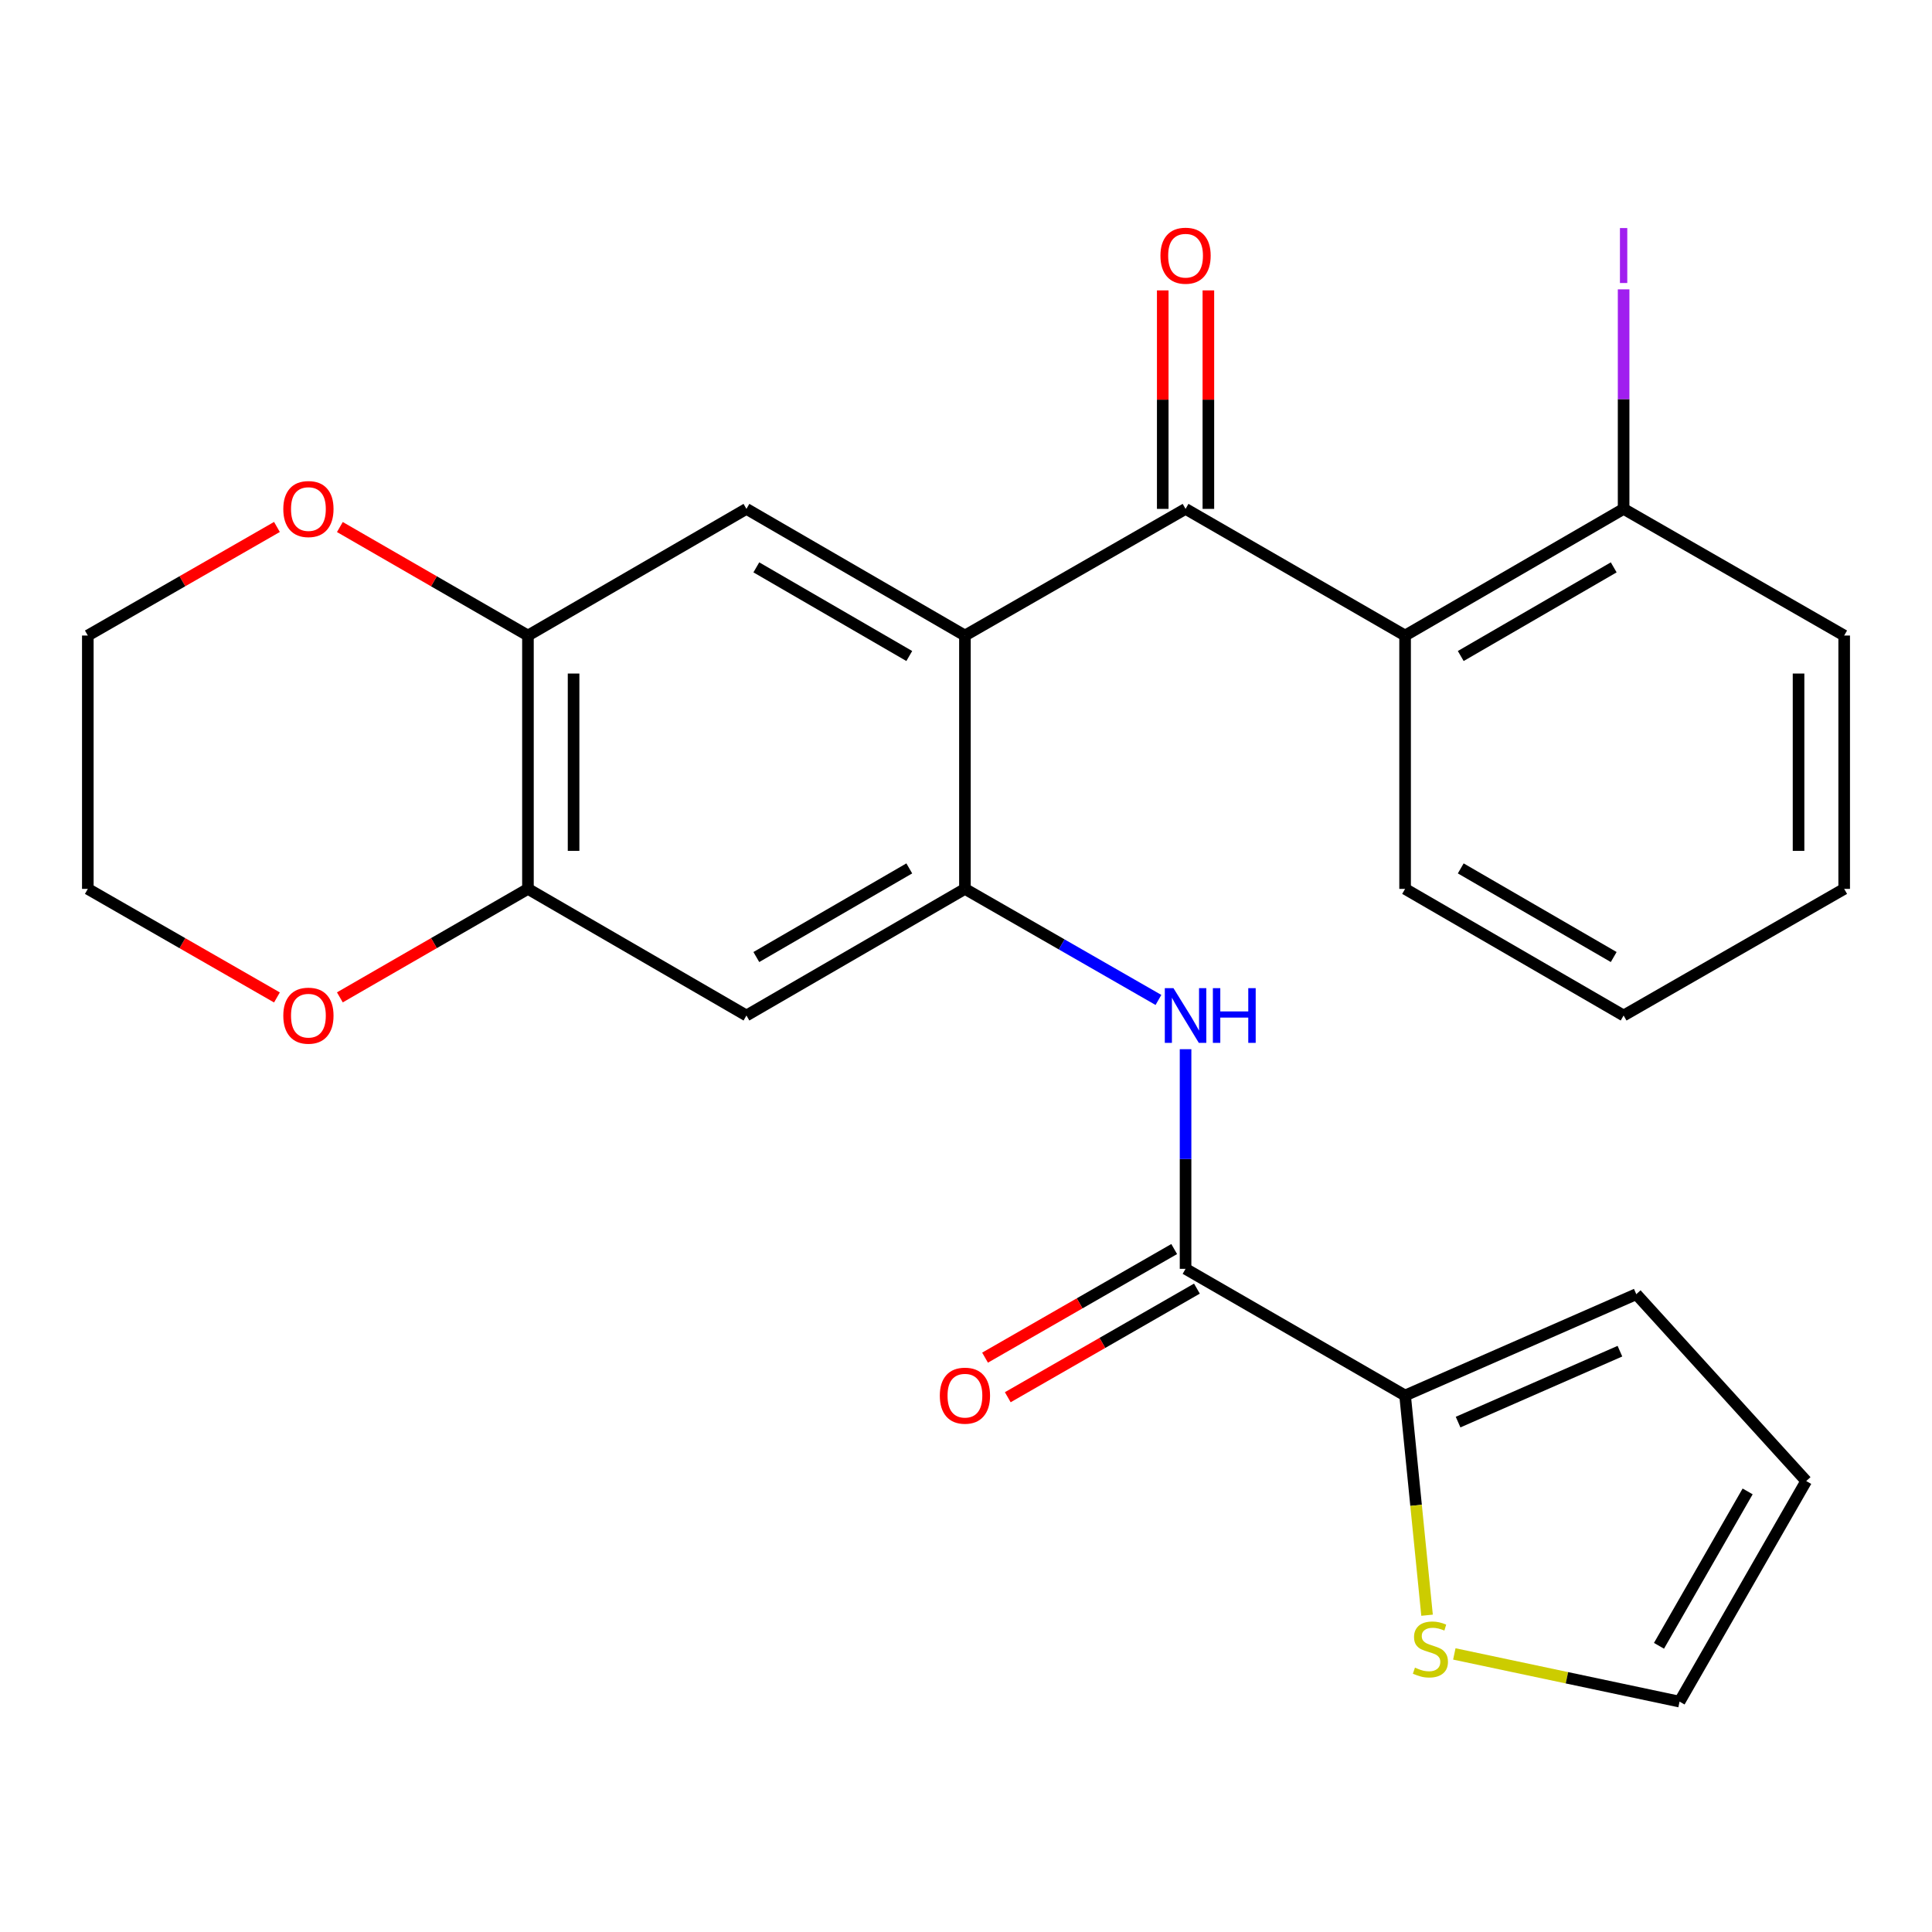 <?xml version='1.0' encoding='iso-8859-1'?>
<svg version='1.1' baseProfile='full'
              xmlns='http://www.w3.org/2000/svg'
                      xmlns:rdkit='http://www.rdkit.org/xml'
                      xmlns:xlink='http://www.w3.org/1999/xlink'
                  xml:space='preserve'
width='1000px' height='1000px' viewBox='0 0 1000 1000'>
<!-- END OF HEADER -->
<rect style='opacity:1.0;fill:#FFFFFF;stroke:none' width='1000' height='1000' x='0' y='0'> </rect>
<path class='bond-0' d='M 499.449,328.953 L 613.643,263.399' style='fill:none;fill-rule:evenodd;stroke:#000000;stroke-width:6px;stroke-linecap:butt;stroke-linejoin:miter;stroke-opacity:1' />
<path class='bond-1' d='M 499.449,328.953 L 499.449,460.086' style='fill:none;fill-rule:evenodd;stroke:#000000;stroke-width:6px;stroke-linecap:butt;stroke-linejoin:miter;stroke-opacity:1' />
<path class='bond-5' d='M 499.449,328.953 L 386.357,263.399' style='fill:none;fill-rule:evenodd;stroke:#000000;stroke-width:6px;stroke-linecap:butt;stroke-linejoin:miter;stroke-opacity:1' />
<path class='bond-5' d='M 470.641,339.553 L 391.477,293.666' style='fill:none;fill-rule:evenodd;stroke:#000000;stroke-width:6px;stroke-linecap:butt;stroke-linejoin:miter;stroke-opacity:1' />
<path class='bond-3' d='M 613.643,263.399 L 727.273,328.953' style='fill:none;fill-rule:evenodd;stroke:#000000;stroke-width:6px;stroke-linecap:butt;stroke-linejoin:miter;stroke-opacity:1' />
<path class='bond-12' d='M 625.452,263.399 L 625.452,206.851' style='fill:none;fill-rule:evenodd;stroke:#000000;stroke-width:6px;stroke-linecap:butt;stroke-linejoin:miter;stroke-opacity:1' />
<path class='bond-12' d='M 625.452,206.851 L 625.452,150.304' style='fill:none;fill-rule:evenodd;stroke:#FF0000;stroke-width:6px;stroke-linecap:butt;stroke-linejoin:miter;stroke-opacity:1' />
<path class='bond-12' d='M 601.834,263.399 L 601.834,206.851' style='fill:none;fill-rule:evenodd;stroke:#000000;stroke-width:6px;stroke-linecap:butt;stroke-linejoin:miter;stroke-opacity:1' />
<path class='bond-12' d='M 601.834,206.851 L 601.834,150.304' style='fill:none;fill-rule:evenodd;stroke:#FF0000;stroke-width:6px;stroke-linecap:butt;stroke-linejoin:miter;stroke-opacity:1' />
<path class='bond-4' d='M 499.449,460.086 L 549.53,488.83' style='fill:none;fill-rule:evenodd;stroke:#000000;stroke-width:6px;stroke-linecap:butt;stroke-linejoin:miter;stroke-opacity:1' />
<path class='bond-4' d='M 549.53,488.83 L 599.611,517.573' style='fill:none;fill-rule:evenodd;stroke:#0000FF;stroke-width:6px;stroke-linecap:butt;stroke-linejoin:miter;stroke-opacity:1' />
<path class='bond-7' d='M 499.449,460.086 L 386.357,525.627' style='fill:none;fill-rule:evenodd;stroke:#000000;stroke-width:6px;stroke-linecap:butt;stroke-linejoin:miter;stroke-opacity:1' />
<path class='bond-7' d='M 470.643,449.483 L 391.478,495.361' style='fill:none;fill-rule:evenodd;stroke:#000000;stroke-width:6px;stroke-linecap:butt;stroke-linejoin:miter;stroke-opacity:1' />
<path class='bond-2' d='M 613.643,656.747 L 613.643,599.906' style='fill:none;fill-rule:evenodd;stroke:#000000;stroke-width:6px;stroke-linecap:butt;stroke-linejoin:miter;stroke-opacity:1' />
<path class='bond-2' d='M 613.643,599.906 L 613.643,543.065' style='fill:none;fill-rule:evenodd;stroke:#0000FF;stroke-width:6px;stroke-linecap:butt;stroke-linejoin:miter;stroke-opacity:1' />
<path class='bond-6' d='M 613.643,656.747 L 727.273,722.314' style='fill:none;fill-rule:evenodd;stroke:#000000;stroke-width:6px;stroke-linecap:butt;stroke-linejoin:miter;stroke-opacity:1' />
<path class='bond-16' d='M 607.763,646.506 L 558.812,674.612' style='fill:none;fill-rule:evenodd;stroke:#000000;stroke-width:6px;stroke-linecap:butt;stroke-linejoin:miter;stroke-opacity:1' />
<path class='bond-16' d='M 558.812,674.612 L 509.861,702.718' style='fill:none;fill-rule:evenodd;stroke:#FF0000;stroke-width:6px;stroke-linecap:butt;stroke-linejoin:miter;stroke-opacity:1' />
<path class='bond-16' d='M 619.523,666.988 L 570.572,695.094' style='fill:none;fill-rule:evenodd;stroke:#000000;stroke-width:6px;stroke-linecap:butt;stroke-linejoin:miter;stroke-opacity:1' />
<path class='bond-16' d='M 570.572,695.094 L 521.621,723.201' style='fill:none;fill-rule:evenodd;stroke:#FF0000;stroke-width:6px;stroke-linecap:butt;stroke-linejoin:miter;stroke-opacity:1' />
<path class='bond-11' d='M 727.273,328.953 L 840.378,263.399' style='fill:none;fill-rule:evenodd;stroke:#000000;stroke-width:6px;stroke-linecap:butt;stroke-linejoin:miter;stroke-opacity:1' />
<path class='bond-11' d='M 756.082,339.554 L 835.255,293.666' style='fill:none;fill-rule:evenodd;stroke:#000000;stroke-width:6px;stroke-linecap:butt;stroke-linejoin:miter;stroke-opacity:1' />
<path class='bond-20' d='M 727.273,328.953 L 727.273,460.086' style='fill:none;fill-rule:evenodd;stroke:#000000;stroke-width:6px;stroke-linecap:butt;stroke-linejoin:miter;stroke-opacity:1' />
<path class='bond-8' d='M 386.357,263.399 L 273.265,328.953' style='fill:none;fill-rule:evenodd;stroke:#000000;stroke-width:6px;stroke-linecap:butt;stroke-linejoin:miter;stroke-opacity:1' />
<path class='bond-10' d='M 727.273,722.314 L 732.956,779.173' style='fill:none;fill-rule:evenodd;stroke:#000000;stroke-width:6px;stroke-linecap:butt;stroke-linejoin:miter;stroke-opacity:1' />
<path class='bond-10' d='M 732.956,779.173 L 738.64,836.033' style='fill:none;fill-rule:evenodd;stroke:#CCCC00;stroke-width:6px;stroke-linecap:butt;stroke-linejoin:miter;stroke-opacity:1' />
<path class='bond-15' d='M 727.273,722.314 L 846.938,669.868' style='fill:none;fill-rule:evenodd;stroke:#000000;stroke-width:6px;stroke-linecap:butt;stroke-linejoin:miter;stroke-opacity:1' />
<path class='bond-15' d='M 754.703,736.079 L 838.469,699.367' style='fill:none;fill-rule:evenodd;stroke:#000000;stroke-width:6px;stroke-linecap:butt;stroke-linejoin:miter;stroke-opacity:1' />
<path class='bond-26' d='M 386.357,525.627 L 273.265,460.086' style='fill:none;fill-rule:evenodd;stroke:#000000;stroke-width:6px;stroke-linecap:butt;stroke-linejoin:miter;stroke-opacity:1' />
<path class='bond-9' d='M 273.265,328.953 L 273.265,460.086' style='fill:none;fill-rule:evenodd;stroke:#000000;stroke-width:6px;stroke-linecap:butt;stroke-linejoin:miter;stroke-opacity:1' />
<path class='bond-9' d='M 296.883,348.623 L 296.883,440.416' style='fill:none;fill-rule:evenodd;stroke:#000000;stroke-width:6px;stroke-linecap:butt;stroke-linejoin:miter;stroke-opacity:1' />
<path class='bond-13' d='M 273.265,328.953 L 224.59,300.872' style='fill:none;fill-rule:evenodd;stroke:#000000;stroke-width:6px;stroke-linecap:butt;stroke-linejoin:miter;stroke-opacity:1' />
<path class='bond-13' d='M 224.59,300.872 L 175.915,272.791' style='fill:none;fill-rule:evenodd;stroke:#FF0000;stroke-width:6px;stroke-linecap:butt;stroke-linejoin:miter;stroke-opacity:1' />
<path class='bond-14' d='M 273.265,460.086 L 224.59,488.162' style='fill:none;fill-rule:evenodd;stroke:#000000;stroke-width:6px;stroke-linecap:butt;stroke-linejoin:miter;stroke-opacity:1' />
<path class='bond-14' d='M 224.59,488.162 L 175.915,516.237' style='fill:none;fill-rule:evenodd;stroke:#FF0000;stroke-width:6px;stroke-linecap:butt;stroke-linejoin:miter;stroke-opacity:1' />
<path class='bond-17' d='M 752.756,856.068 L 811.046,868.41' style='fill:none;fill-rule:evenodd;stroke:#CCCC00;stroke-width:6px;stroke-linecap:butt;stroke-linejoin:miter;stroke-opacity:1' />
<path class='bond-17' d='M 811.046,868.41 L 869.336,880.753' style='fill:none;fill-rule:evenodd;stroke:#000000;stroke-width:6px;stroke-linecap:butt;stroke-linejoin:miter;stroke-opacity:1' />
<path class='bond-19' d='M 840.378,263.399 L 840.378,206.581' style='fill:none;fill-rule:evenodd;stroke:#000000;stroke-width:6px;stroke-linecap:butt;stroke-linejoin:miter;stroke-opacity:1' />
<path class='bond-19' d='M 840.378,206.581 L 840.378,149.764' style='fill:none;fill-rule:evenodd;stroke:#A01EEF;stroke-width:6px;stroke-linecap:butt;stroke-linejoin:miter;stroke-opacity:1' />
<path class='bond-23' d='M 840.378,263.399 L 954.545,328.953' style='fill:none;fill-rule:evenodd;stroke:#000000;stroke-width:6px;stroke-linecap:butt;stroke-linejoin:miter;stroke-opacity:1' />
<path class='bond-21' d='M 143.344,272.752 L 94.399,300.853' style='fill:none;fill-rule:evenodd;stroke:#FF0000;stroke-width:6px;stroke-linecap:butt;stroke-linejoin:miter;stroke-opacity:1' />
<path class='bond-21' d='M 94.399,300.853 L 45.455,328.953' style='fill:none;fill-rule:evenodd;stroke:#000000;stroke-width:6px;stroke-linecap:butt;stroke-linejoin:miter;stroke-opacity:1' />
<path class='bond-22' d='M 143.344,516.275 L 94.399,488.181' style='fill:none;fill-rule:evenodd;stroke:#FF0000;stroke-width:6px;stroke-linecap:butt;stroke-linejoin:miter;stroke-opacity:1' />
<path class='bond-22' d='M 94.399,488.181 L 45.455,460.086' style='fill:none;fill-rule:evenodd;stroke:#000000;stroke-width:6px;stroke-linecap:butt;stroke-linejoin:miter;stroke-opacity:1' />
<path class='bond-18' d='M 846.938,669.868 L 934.89,766.585' style='fill:none;fill-rule:evenodd;stroke:#000000;stroke-width:6px;stroke-linecap:butt;stroke-linejoin:miter;stroke-opacity:1' />
<path class='bond-29' d='M 869.336,880.753 L 934.89,766.585' style='fill:none;fill-rule:evenodd;stroke:#000000;stroke-width:6px;stroke-linecap:butt;stroke-linejoin:miter;stroke-opacity:1' />
<path class='bond-29' d='M 858.687,851.867 L 904.575,771.95' style='fill:none;fill-rule:evenodd;stroke:#000000;stroke-width:6px;stroke-linecap:butt;stroke-linejoin:miter;stroke-opacity:1' />
<path class='bond-24' d='M 727.273,460.086 L 840.378,525.627' style='fill:none;fill-rule:evenodd;stroke:#000000;stroke-width:6px;stroke-linecap:butt;stroke-linejoin:miter;stroke-opacity:1' />
<path class='bond-24' d='M 756.08,449.482 L 835.253,495.36' style='fill:none;fill-rule:evenodd;stroke:#000000;stroke-width:6px;stroke-linecap:butt;stroke-linejoin:miter;stroke-opacity:1' />
<path class='bond-27' d='M 45.455,328.953 L 45.455,460.086' style='fill:none;fill-rule:evenodd;stroke:#000000;stroke-width:6px;stroke-linecap:butt;stroke-linejoin:miter;stroke-opacity:1' />
<path class='bond-28' d='M 954.545,328.953 L 954.545,460.086' style='fill:none;fill-rule:evenodd;stroke:#000000;stroke-width:6px;stroke-linecap:butt;stroke-linejoin:miter;stroke-opacity:1' />
<path class='bond-28' d='M 930.927,348.623 L 930.927,440.416' style='fill:none;fill-rule:evenodd;stroke:#000000;stroke-width:6px;stroke-linecap:butt;stroke-linejoin:miter;stroke-opacity:1' />
<path class='bond-25' d='M 840.378,525.627 L 954.545,460.086' style='fill:none;fill-rule:evenodd;stroke:#000000;stroke-width:6px;stroke-linecap:butt;stroke-linejoin:miter;stroke-opacity:1' />
<path  class='atom-5' d='M 607.383 511.467
L 616.663 526.467
Q 617.583 527.947, 619.063 530.627
Q 620.543 533.307, 620.623 533.467
L 620.623 511.467
L 624.383 511.467
L 624.383 539.787
L 620.503 539.787
L 610.543 523.387
Q 609.383 521.467, 608.143 519.267
Q 606.943 517.067, 606.583 516.387
L 606.583 539.787
L 602.903 539.787
L 602.903 511.467
L 607.383 511.467
' fill='#0000FF'/>
<path  class='atom-5' d='M 627.783 511.467
L 631.623 511.467
L 631.623 523.507
L 646.103 523.507
L 646.103 511.467
L 649.943 511.467
L 649.943 539.787
L 646.103 539.787
L 646.103 526.707
L 631.623 526.707
L 631.623 539.787
L 627.783 539.787
L 627.783 511.467
' fill='#0000FF'/>
<path  class='atom-11' d='M 732.381 863.167
Q 732.701 863.287, 734.021 863.847
Q 735.341 864.407, 736.781 864.767
Q 738.261 865.087, 739.701 865.087
Q 742.381 865.087, 743.941 863.807
Q 745.501 862.487, 745.501 860.207
Q 745.501 858.647, 744.701 857.687
Q 743.941 856.727, 742.741 856.207
Q 741.541 855.687, 739.541 855.087
Q 737.021 854.327, 735.501 853.607
Q 734.021 852.887, 732.941 851.367
Q 731.901 849.847, 731.901 847.287
Q 731.901 843.727, 734.301 841.527
Q 736.741 839.327, 741.541 839.327
Q 744.821 839.327, 748.541 840.887
L 747.621 843.967
Q 744.221 842.567, 741.661 842.567
Q 738.901 842.567, 737.381 843.727
Q 735.861 844.847, 735.901 846.807
Q 735.901 848.327, 736.661 849.247
Q 737.461 850.167, 738.581 850.687
Q 739.741 851.207, 741.661 851.807
Q 744.221 852.607, 745.741 853.407
Q 747.261 854.207, 748.341 855.847
Q 749.461 857.447, 749.461 860.207
Q 749.461 864.127, 746.821 866.247
Q 744.221 868.327, 739.861 868.327
Q 737.341 868.327, 735.421 867.767
Q 733.541 867.247, 731.301 866.327
L 732.381 863.167
' fill='#CCCC00'/>
<path  class='atom-13' d='M 600.643 132.346
Q 600.643 125.546, 604.003 121.746
Q 607.363 117.946, 613.643 117.946
Q 619.923 117.946, 623.283 121.746
Q 626.643 125.546, 626.643 132.346
Q 626.643 139.226, 623.243 143.146
Q 619.843 147.026, 613.643 147.026
Q 607.403 147.026, 604.003 143.146
Q 600.643 139.266, 600.643 132.346
M 613.643 143.826
Q 617.963 143.826, 620.283 140.946
Q 622.643 138.026, 622.643 132.346
Q 622.643 126.786, 620.283 123.986
Q 617.963 121.146, 613.643 121.146
Q 609.323 121.146, 606.963 123.946
Q 604.643 126.746, 604.643 132.346
Q 604.643 138.066, 606.963 140.946
Q 609.323 143.826, 613.643 143.826
' fill='#FF0000'/>
<path  class='atom-14' d='M 146.635 263.479
Q 146.635 256.679, 149.995 252.879
Q 153.355 249.079, 159.635 249.079
Q 165.915 249.079, 169.275 252.879
Q 172.635 256.679, 172.635 263.479
Q 172.635 270.359, 169.235 274.279
Q 165.835 278.159, 159.635 278.159
Q 153.395 278.159, 149.995 274.279
Q 146.635 270.399, 146.635 263.479
M 159.635 274.959
Q 163.955 274.959, 166.275 272.079
Q 168.635 269.159, 168.635 263.479
Q 168.635 257.919, 166.275 255.119
Q 163.955 252.279, 159.635 252.279
Q 155.315 252.279, 152.955 255.079
Q 150.635 257.879, 150.635 263.479
Q 150.635 269.199, 152.955 272.079
Q 155.315 274.959, 159.635 274.959
' fill='#FF0000'/>
<path  class='atom-15' d='M 146.635 525.707
Q 146.635 518.907, 149.995 515.107
Q 153.355 511.307, 159.635 511.307
Q 165.915 511.307, 169.275 515.107
Q 172.635 518.907, 172.635 525.707
Q 172.635 532.587, 169.235 536.507
Q 165.835 540.387, 159.635 540.387
Q 153.395 540.387, 149.995 536.507
Q 146.635 532.627, 146.635 525.707
M 159.635 537.187
Q 163.955 537.187, 166.275 534.307
Q 168.635 531.387, 168.635 525.707
Q 168.635 520.147, 166.275 517.347
Q 163.955 514.507, 159.635 514.507
Q 155.315 514.507, 152.955 517.307
Q 150.635 520.107, 150.635 525.707
Q 150.635 531.427, 152.955 534.307
Q 155.315 537.187, 159.635 537.187
' fill='#FF0000'/>
<path  class='atom-17' d='M 486.449 722.394
Q 486.449 715.594, 489.809 711.794
Q 493.169 707.994, 499.449 707.994
Q 505.729 707.994, 509.089 711.794
Q 512.449 715.594, 512.449 722.394
Q 512.449 729.274, 509.049 733.194
Q 505.649 737.074, 499.449 737.074
Q 493.209 737.074, 489.809 733.194
Q 486.449 729.314, 486.449 722.394
M 499.449 733.874
Q 503.769 733.874, 506.089 730.994
Q 508.449 728.074, 508.449 722.394
Q 508.449 716.834, 506.089 714.034
Q 503.769 711.194, 499.449 711.194
Q 495.129 711.194, 492.769 713.994
Q 490.449 716.794, 490.449 722.394
Q 490.449 728.114, 492.769 730.994
Q 495.129 733.874, 499.449 733.874
' fill='#FF0000'/>
<path  class='atom-20' d='M 838.478 118.046
L 842.278 118.046
L 842.278 146.486
L 838.478 146.486
L 838.478 118.046
' fill='#A01EEF'/>
</svg>
